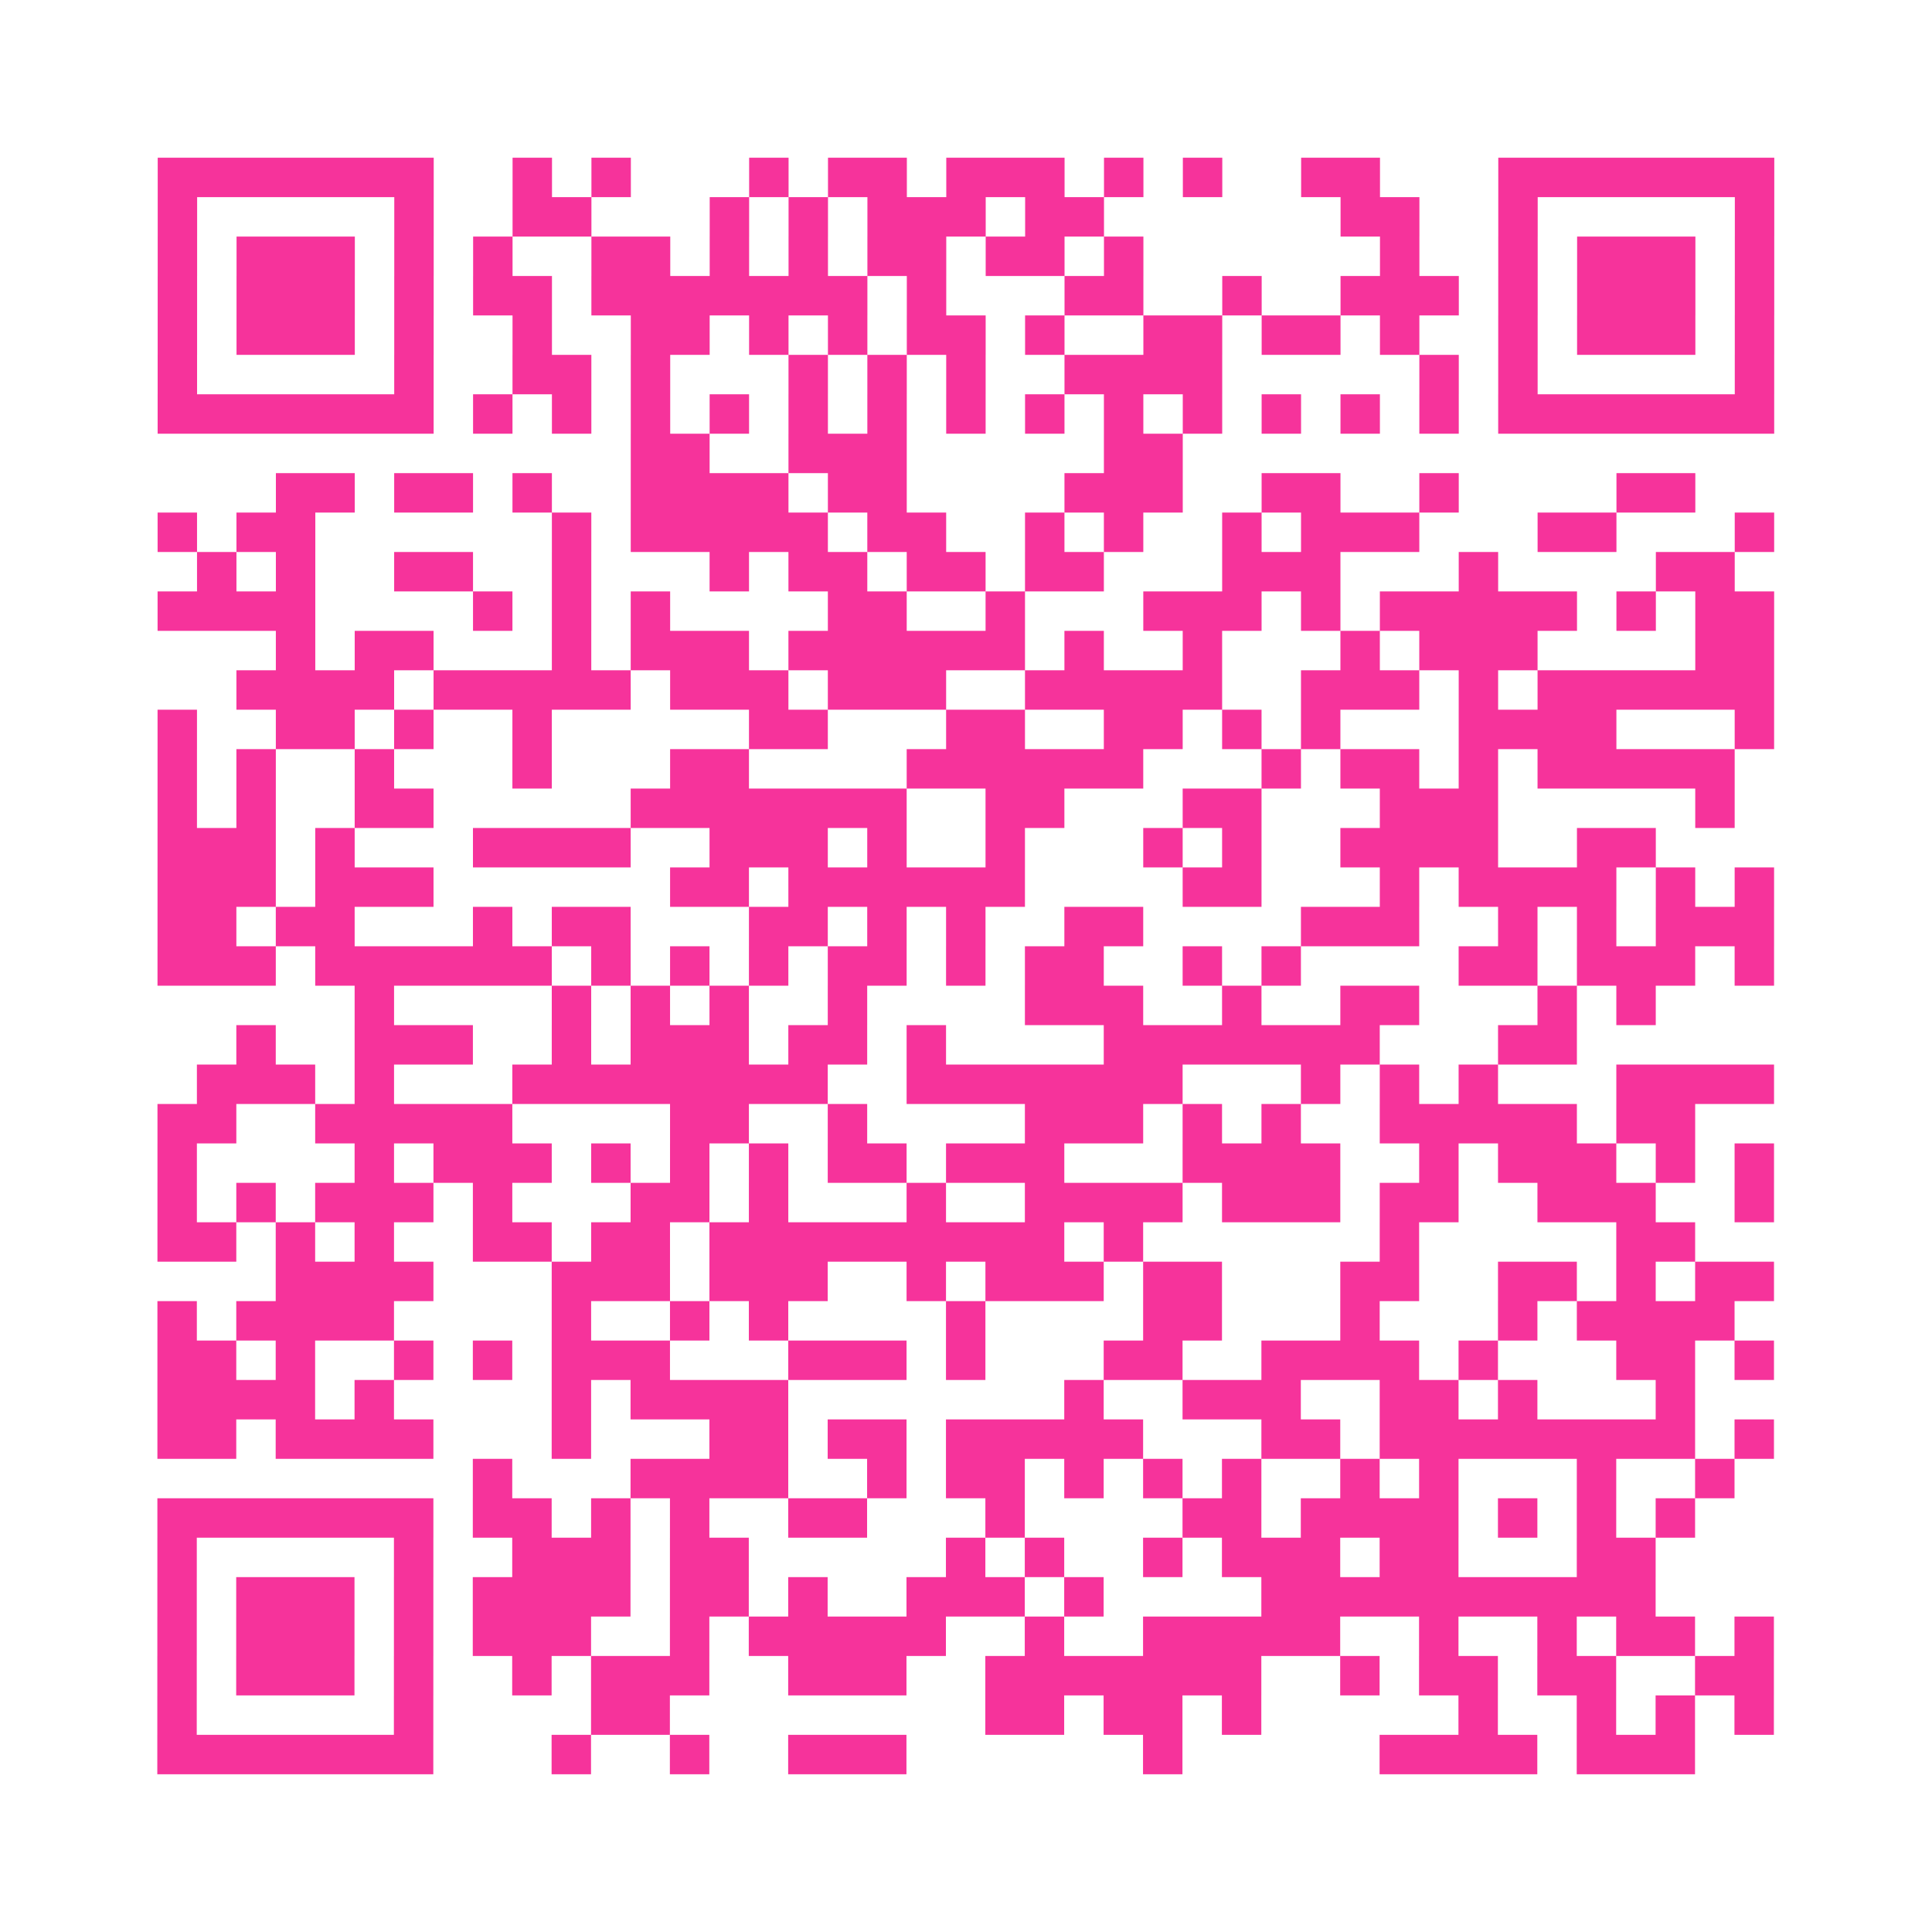 <?xml version="1.0" encoding="UTF-8"?>
<svg xmlns="http://www.w3.org/2000/svg" viewBox="0 0 49 49" class="pyqrcode"><path fill="transparent" d="M0 0h49v49h-49z"/><path stroke="#f6339b" class="pyqrline" d="M4 4.5h7m2 0h1m1 0h1m3 0h1m1 0h2m1 0h3m1 0h1m1 0h1m2 0h2m3 0h7m-41 1h1m5 0h1m2 0h2m3 0h1m1 0h1m1 0h3m1 0h2m6 0h2m2 0h1m5 0h1m-41 1h1m1 0h3m1 0h1m1 0h1m2 0h2m1 0h1m1 0h1m1 0h2m1 0h2m1 0h1m6 0h1m2 0h1m1 0h3m1 0h1m-41 1h1m1 0h3m1 0h1m1 0h2m1 0h7m1 0h1m3 0h2m2 0h1m2 0h3m1 0h1m1 0h3m1 0h1m-41 1h1m1 0h3m1 0h1m2 0h1m2 0h2m1 0h1m1 0h1m1 0h2m1 0h1m2 0h2m1 0h2m1 0h1m2 0h1m1 0h3m1 0h1m-41 1h1m5 0h1m2 0h2m1 0h1m3 0h1m1 0h1m1 0h1m2 0h4m5 0h1m1 0h1m5 0h1m-41 1h7m1 0h1m1 0h1m1 0h1m1 0h1m1 0h1m1 0h1m1 0h1m1 0h1m1 0h1m1 0h1m1 0h1m1 0h1m1 0h1m1 0h7m-29 1h2m2 0h3m5 0h2m-23 1h2m1 0h2m1 0h1m2 0h4m1 0h2m4 0h3m2 0h2m2 0h1m4 0h2m-39 1h1m1 0h2m6 0h1m1 0h5m1 0h2m2 0h1m1 0h1m2 0h1m1 0h3m3 0h2m3 0h1m-40 1h1m1 0h1m2 0h2m2 0h1m3 0h1m1 0h2m1 0h2m1 0h2m3 0h3m3 0h1m4 0h2m-40 1h4m4 0h1m1 0h1m1 0h1m4 0h2m2 0h1m3 0h3m1 0h1m1 0h5m1 0h1m1 0h2m-38 1h1m1 0h2m3 0h1m1 0h3m1 0h6m1 0h1m2 0h1m3 0h1m1 0h3m4 0h2m-39 1h4m1 0h5m1 0h3m1 0h3m2 0h5m2 0h3m1 0h1m1 0h6m-41 1h1m2 0h2m1 0h1m2 0h1m5 0h2m3 0h2m2 0h2m1 0h1m1 0h1m3 0h4m3 0h1m-41 1h1m1 0h1m2 0h1m3 0h1m3 0h2m4 0h6m3 0h1m1 0h2m1 0h1m1 0h5m-40 1h1m1 0h1m2 0h2m5 0h7m2 0h2m3 0h2m3 0h3m5 0h1m-40 1h3m1 0h1m3 0h4m2 0h3m1 0h1m2 0h1m3 0h1m1 0h1m2 0h4m2 0h2m-38 1h3m1 0h3m6 0h2m1 0h6m4 0h2m3 0h1m1 0h4m1 0h1m1 0h1m-41 1h2m1 0h2m3 0h1m1 0h2m3 0h2m1 0h1m1 0h1m2 0h2m4 0h3m2 0h1m1 0h1m1 0h3m-41 1h3m1 0h6m1 0h1m1 0h1m1 0h1m1 0h2m1 0h1m1 0h2m2 0h1m1 0h1m4 0h2m1 0h3m1 0h1m-36 1h1m4 0h1m1 0h1m1 0h1m2 0h1m4 0h3m2 0h1m2 0h2m3 0h1m1 0h1m-36 1h1m2 0h3m2 0h1m1 0h3m1 0h2m1 0h1m4 0h7m3 0h2m-35 1h3m1 0h1m3 0h8m2 0h7m3 0h1m1 0h1m1 0h1m3 0h4m-41 1h2m2 0h5m4 0h2m2 0h1m4 0h3m1 0h1m1 0h1m2 0h5m1 0h2m-39 1h1m4 0h1m1 0h3m1 0h1m1 0h1m1 0h1m1 0h2m1 0h3m3 0h4m2 0h1m1 0h3m1 0h1m1 0h1m-41 1h1m1 0h1m1 0h3m1 0h1m3 0h2m1 0h1m3 0h1m2 0h4m1 0h3m1 0h2m2 0h3m2 0h1m-41 1h2m1 0h1m1 0h1m2 0h2m1 0h2m1 0h9m1 0h1m6 0h1m5 0h2m-36 1h4m3 0h3m1 0h3m2 0h1m1 0h3m1 0h2m3 0h2m2 0h2m1 0h1m1 0h2m-41 1h1m1 0h4m4 0h1m2 0h1m1 0h1m4 0h1m4 0h2m3 0h1m3 0h1m1 0h4m-40 1h2m1 0h1m2 0h1m1 0h1m1 0h3m3 0h3m1 0h1m3 0h2m2 0h4m1 0h1m3 0h2m1 0h1m-41 1h4m1 0h1m4 0h1m1 0h4m7 0h1m2 0h3m2 0h2m1 0h1m3 0h1m-39 1h2m1 0h4m3 0h1m3 0h2m1 0h2m1 0h5m3 0h2m1 0h8m1 0h1m-33 1h1m3 0h4m2 0h1m1 0h2m1 0h1m1 0h1m1 0h1m2 0h1m1 0h1m3 0h1m2 0h1m-40 1h7m1 0h2m1 0h1m1 0h1m2 0h2m3 0h1m4 0h2m1 0h4m1 0h1m1 0h1m1 0h1m-39 1h1m5 0h1m2 0h3m1 0h2m5 0h1m1 0h1m2 0h1m1 0h3m1 0h2m3 0h2m-38 1h1m1 0h3m1 0h1m1 0h4m1 0h2m1 0h1m2 0h3m1 0h1m4 0h10m-38 1h1m1 0h3m1 0h1m1 0h3m2 0h1m1 0h5m2 0h1m2 0h5m2 0h1m2 0h1m1 0h2m1 0h1m-41 1h1m1 0h3m1 0h1m2 0h1m1 0h3m2 0h3m2 0h7m2 0h1m1 0h2m1 0h2m2 0h2m-41 1h1m5 0h1m4 0h2m8 0h2m1 0h2m1 0h1m5 0h1m2 0h1m1 0h1m1 0h1m-41 1h7m3 0h1m2 0h1m2 0h3m6 0h1m5 0h4m1 0h3"/></svg>
